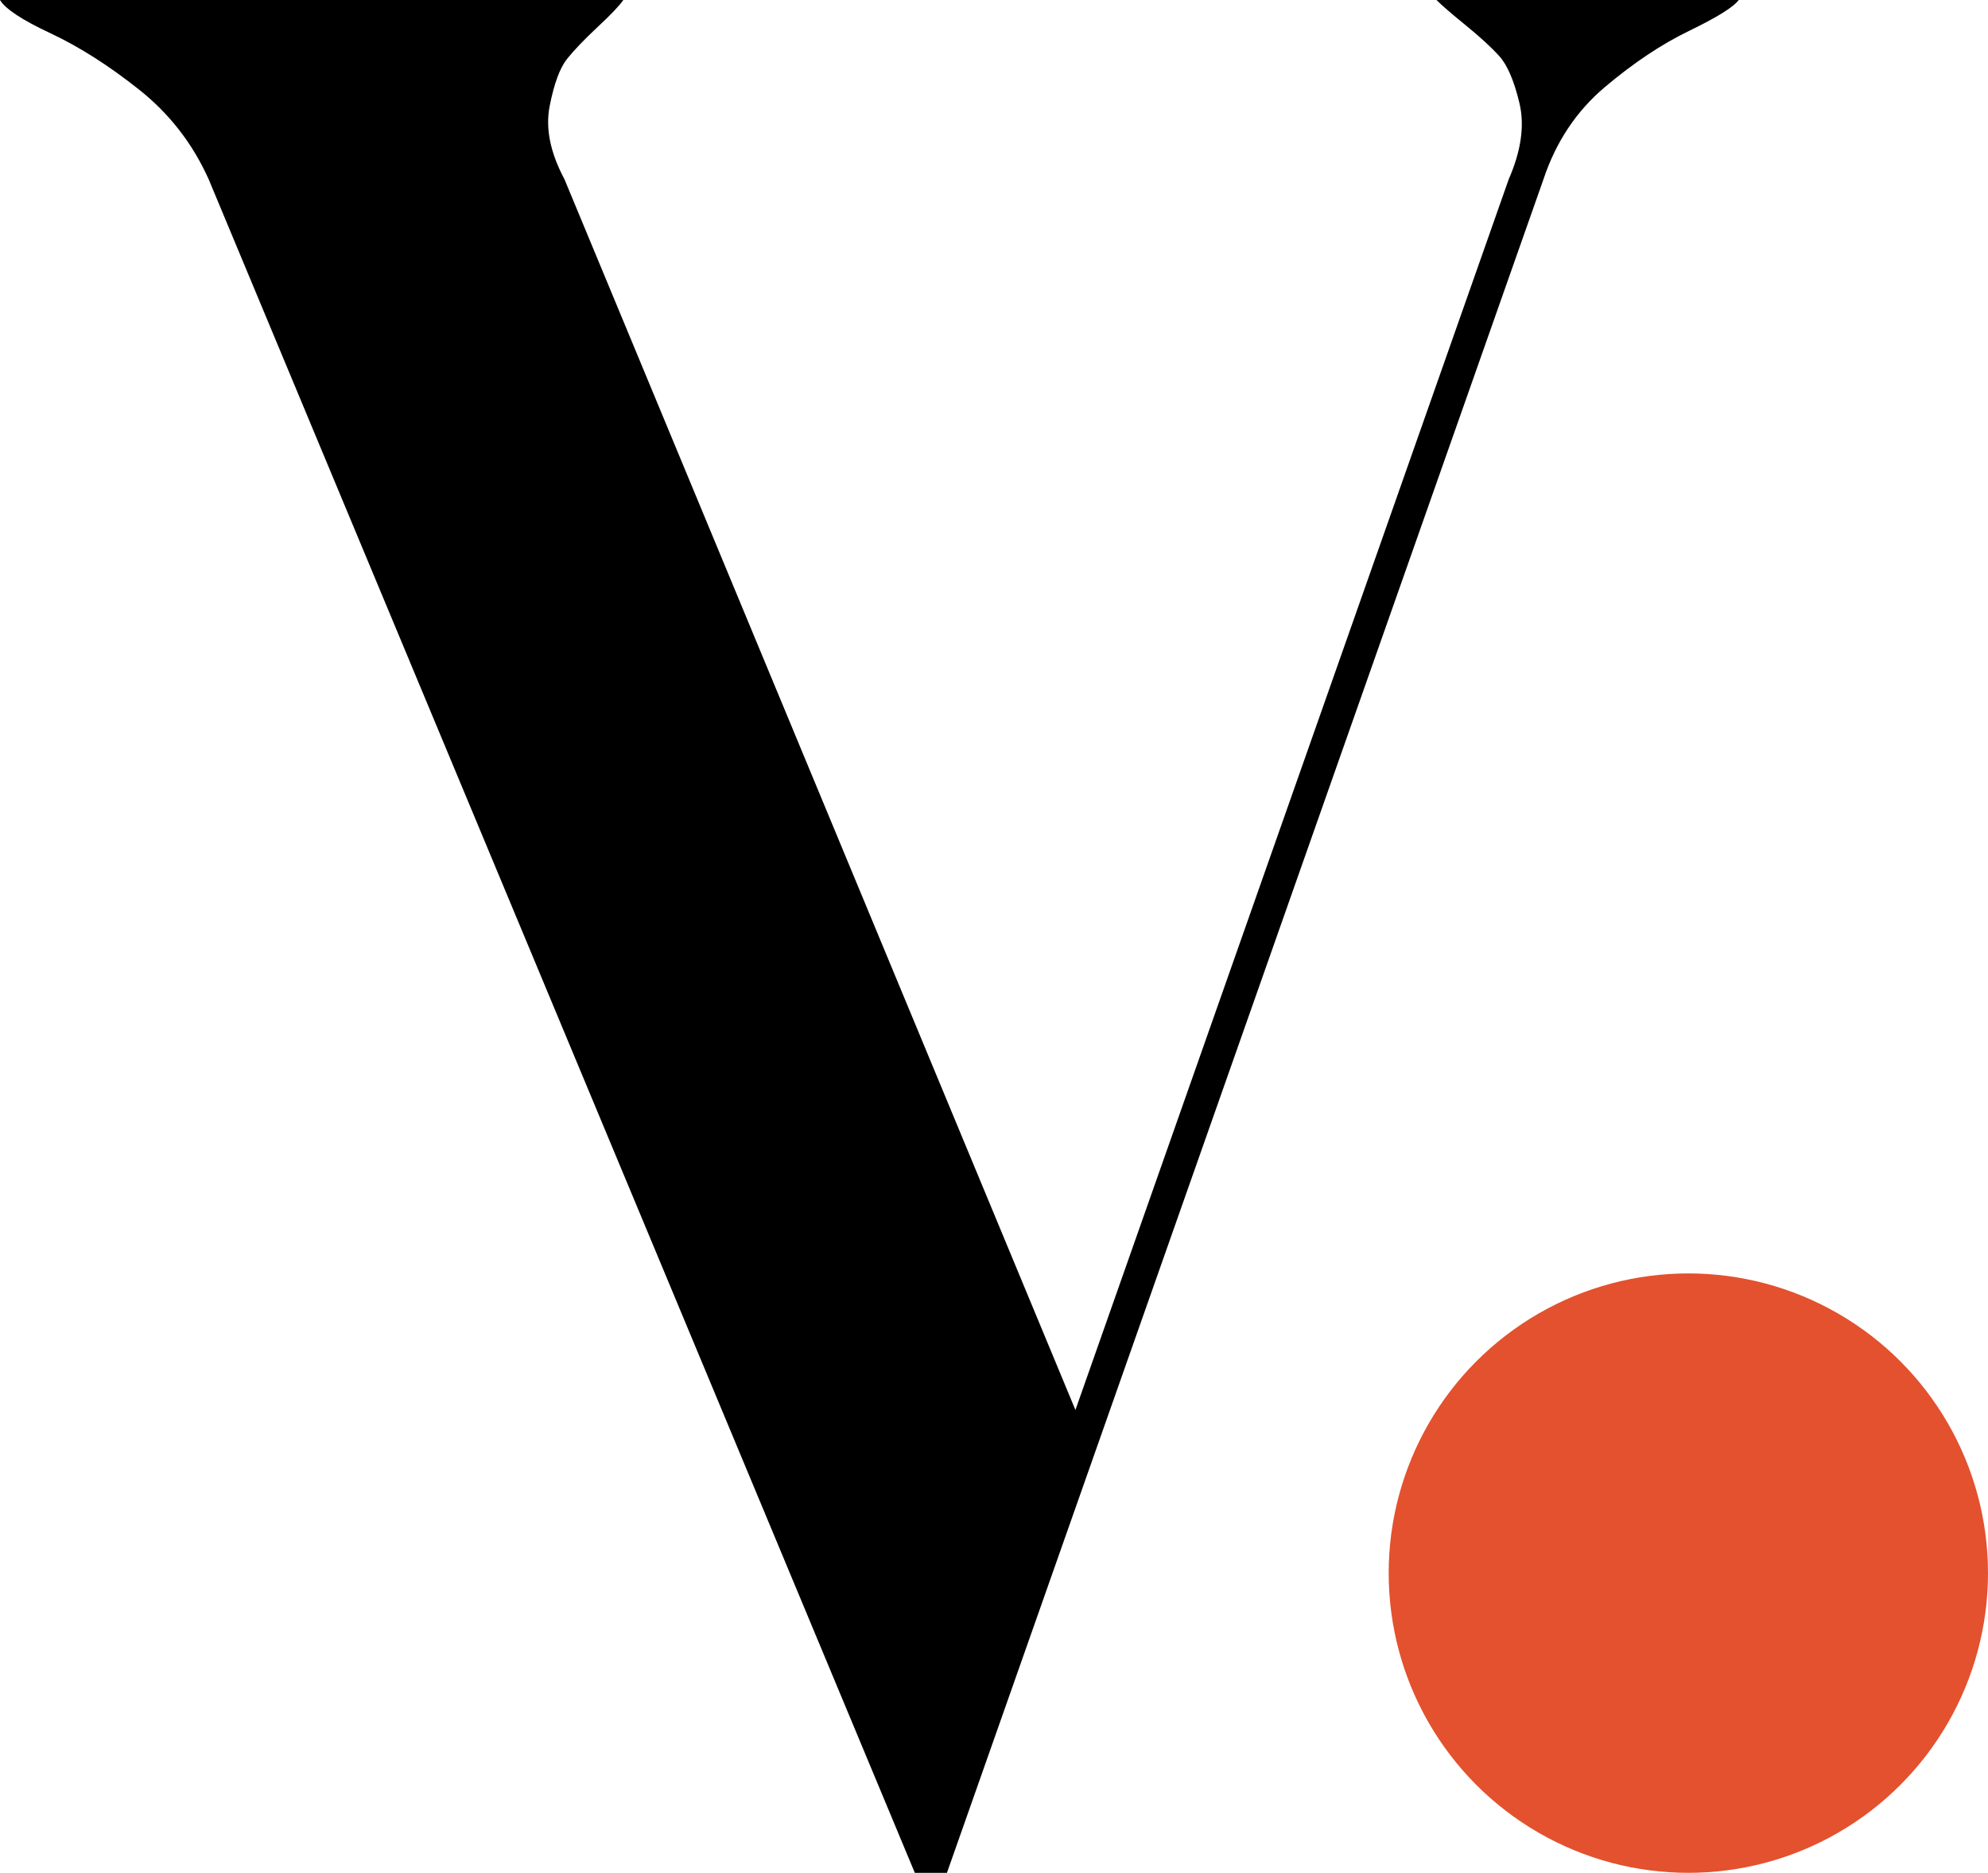 <?xml version="1.0" encoding="UTF-8"?>
<svg id="Layer_2" data-name="Layer 2" xmlns="http://www.w3.org/2000/svg" viewBox="0 0 517.34 487.3">
  <defs>
    <style>
      .cls-1 {
        fill: #e3512e;
      }
    </style>
  </defs>
  <g id="Layer_1-2" data-name="Layer 1">
    <g>
      <path d="M373.82,0h78.66c-1.39,1.86-5.69,4.53-12.88,8.01-7.2,3.48-14.51,8.36-21.93,14.62-7.43,6.27-12.77,14.27-16.01,24.02l-155.24,440.65h-8.35L54.3,46.64c-4.17-9.28-10.21-17.06-18.1-23.32-7.9-6.27-15.56-11.14-22.97-14.62C5.79,5.22,1.39,2.33,0,0h162.2c-.93,1.39-3.13,3.72-6.61,6.96-3.48,3.25-6.16,6.04-8.01,8.35-1.86,2.33-3.37,6.38-4.52,12.18-1.17,5.81.11,12.18,3.83,19.15l132.97,320.22L392.62,46.64c3.24-7.42,4.17-14.03,2.78-19.84-1.39-5.8-3.13-9.85-5.22-12.18-2.09-2.31-5-4.98-8.7-8-3.72-3.02-6.27-5.22-7.66-6.62Z"/>
      <circle class="cls-1" cx="439.36" cy="409.31" r="77.98"/>
    </g>
  </g>
</svg>